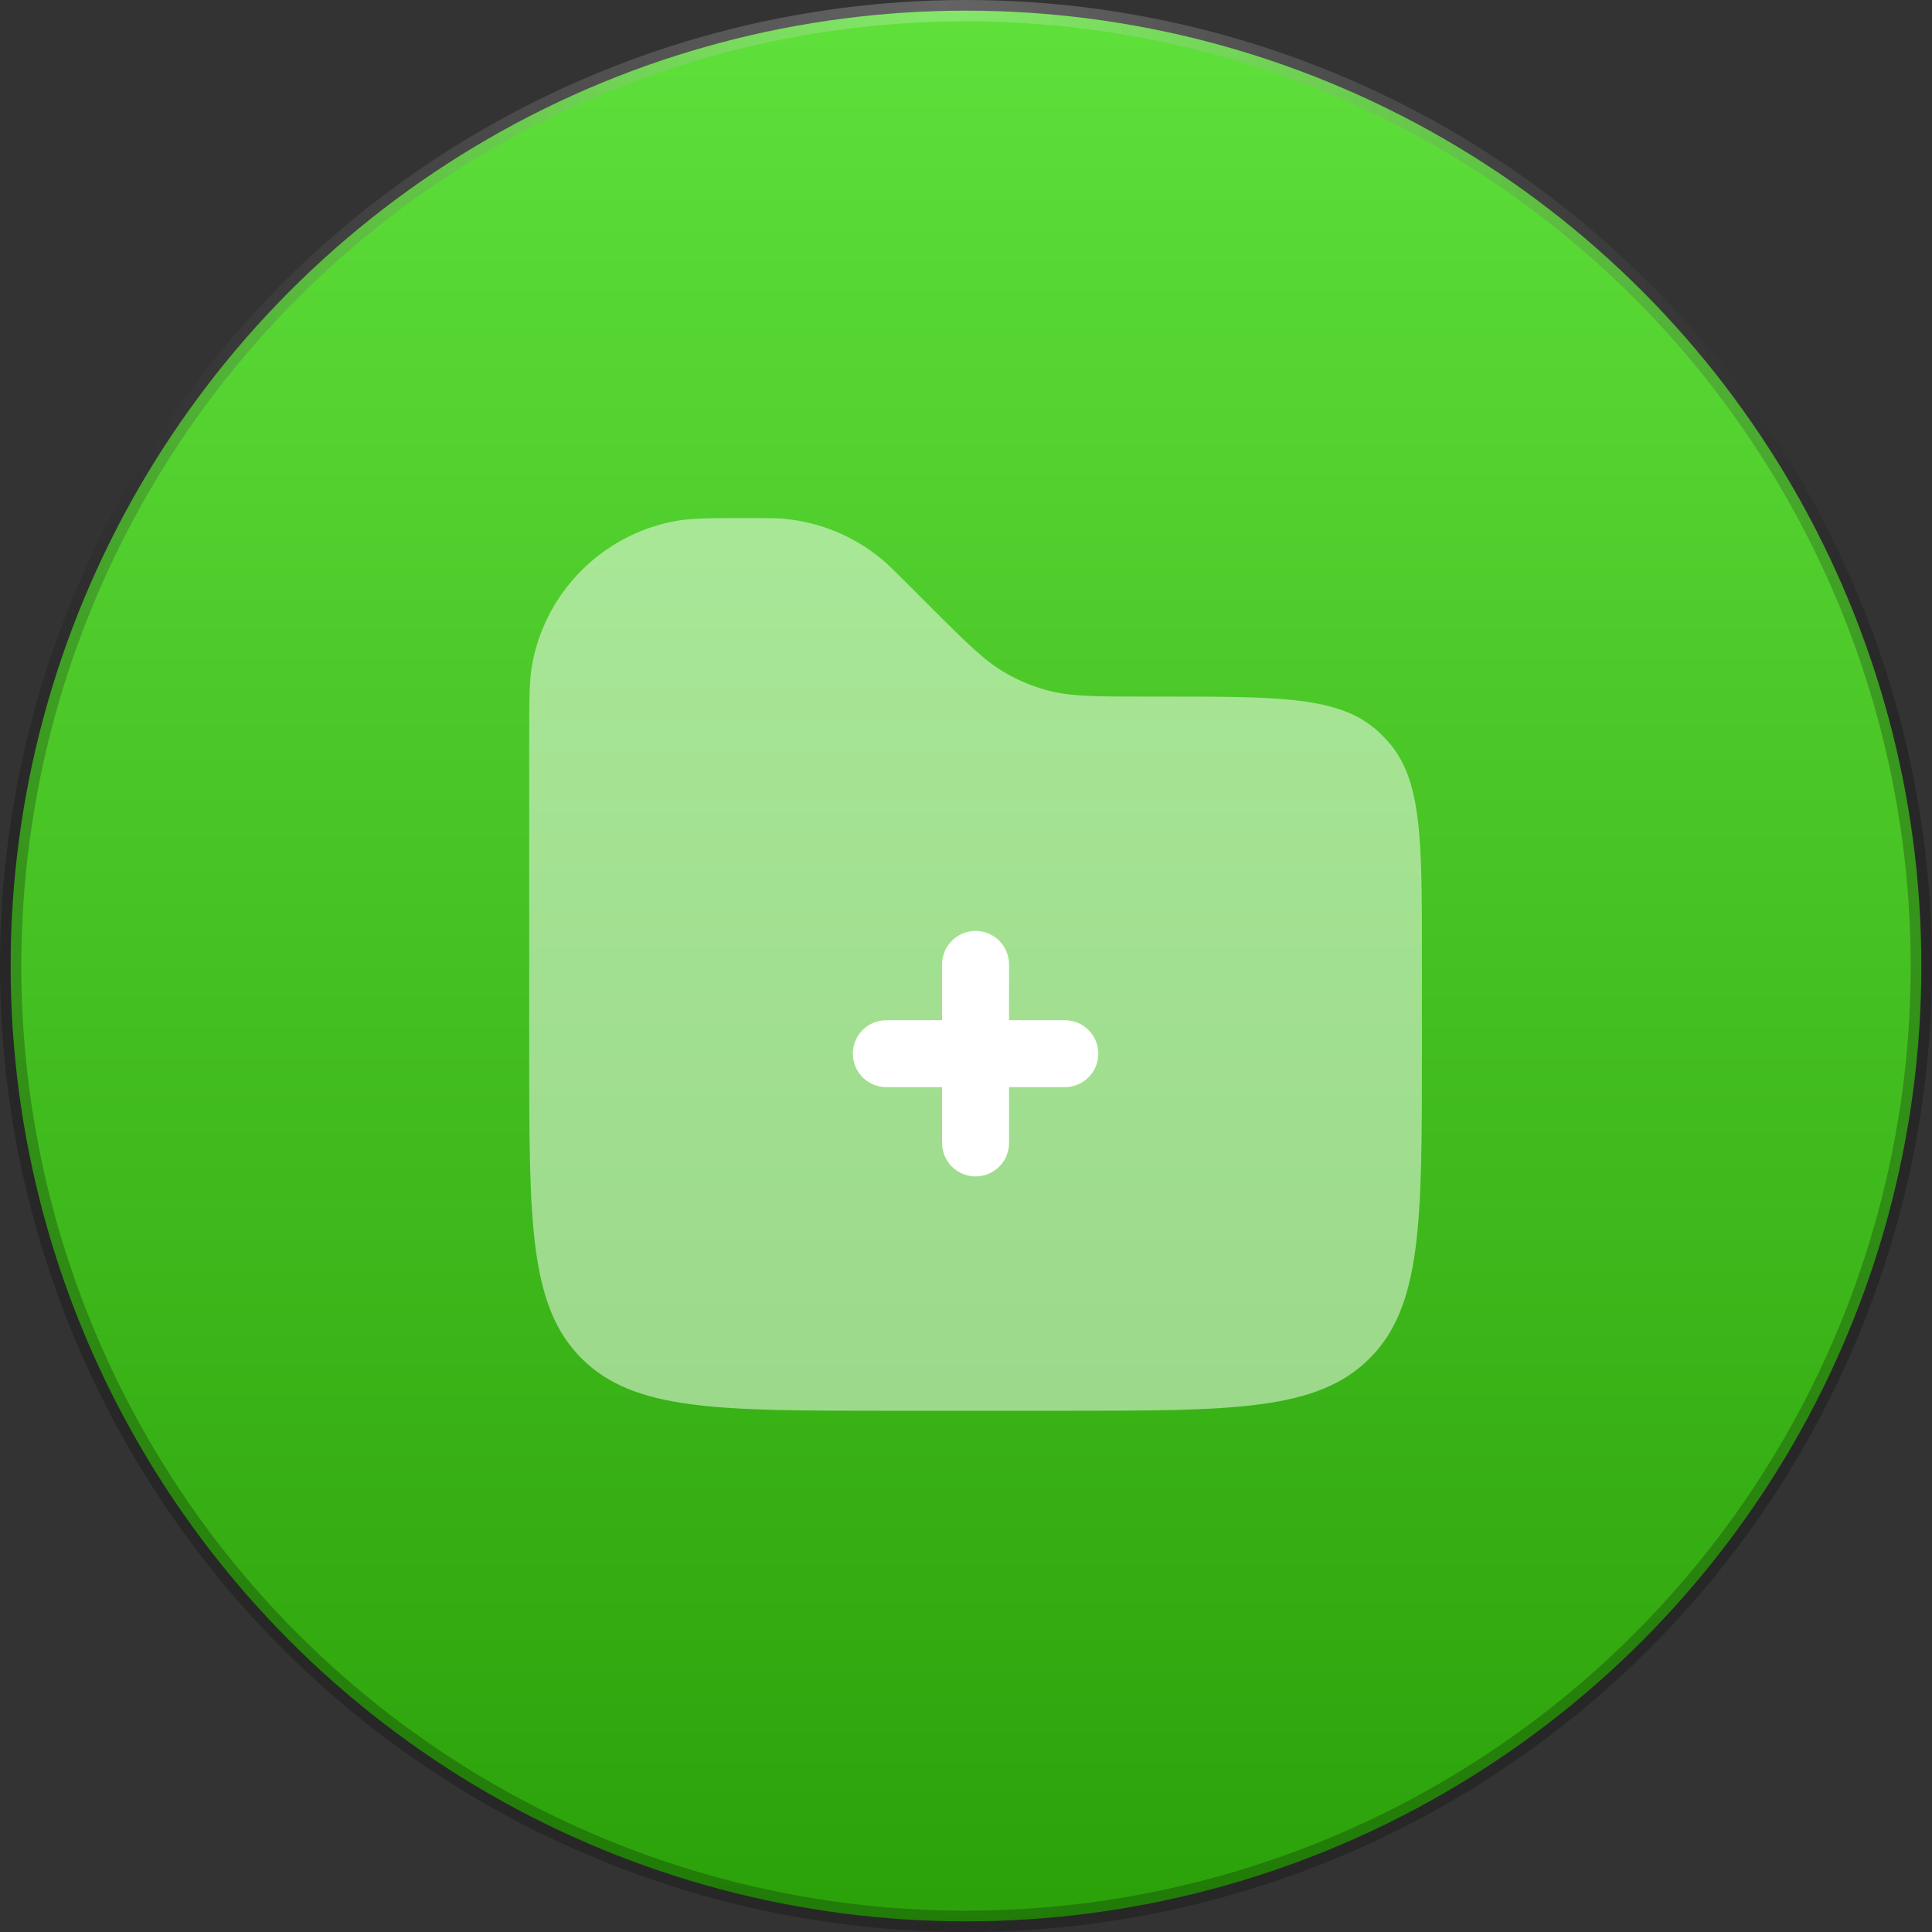 <?xml version="1.0" encoding="UTF-8"?>
<svg xmlns="http://www.w3.org/2000/svg" width="68" height="68" viewBox="0 0 68 68" fill="none">
  <rect x="0" y="0" width="68" height="68" fill="#333333" stroke="none"/>
  <circle cx="34" cy="34" r="33.625" fill="url(#paint0_linear_79_856)" stroke="url(#paint1_radial_79_856)" stroke-width="0.75"></circle>
  <path opacity="0.5" d="M50.047 37.086V33.627C50.047 29.492 50.047 27.423 48.837 26.08C48.726 25.956 48.608 25.838 48.485 25.726C47.142 24.518 45.073 24.518 40.938 24.518H40.351C38.539 24.518 37.633 24.518 36.788 24.278C36.324 24.145 35.877 23.96 35.456 23.725C34.689 23.299 34.048 22.657 32.766 21.376L31.902 20.512C31.472 20.082 31.258 19.868 31.032 19.68C30.059 18.873 28.865 18.379 27.607 18.261C27.315 18.234 27.01 18.234 26.404 18.234C25.017 18.234 24.324 18.234 23.746 18.344C22.504 18.579 21.363 19.182 20.469 20.075C19.576 20.968 18.972 22.11 18.737 23.351C18.627 23.931 18.627 24.625 18.627 26.011V37.086C18.627 43.01 18.627 45.973 20.469 47.812C22.31 49.652 25.271 49.654 31.195 49.654H37.479C43.403 49.654 46.366 49.654 48.205 47.812C50.045 45.971 50.047 43.01 50.047 37.086Z" fill="white"></path>
  <path d="M34.337 32.766C34.649 32.766 34.949 32.89 35.17 33.111C35.391 33.332 35.515 33.632 35.515 33.944V35.908H37.479C37.791 35.908 38.091 36.032 38.312 36.253C38.533 36.474 38.657 36.774 38.657 37.086C38.657 37.399 38.533 37.698 38.312 37.919C38.091 38.14 37.791 38.264 37.479 38.264H35.515V40.228C35.515 40.541 35.391 40.84 35.17 41.061C34.949 41.282 34.649 41.406 34.337 41.406C34.024 41.406 33.725 41.282 33.504 41.061C33.283 40.84 33.158 40.541 33.158 40.228V38.264H31.195C30.882 38.264 30.583 38.14 30.362 37.919C30.141 37.698 30.017 37.399 30.017 37.086C30.017 36.774 30.141 36.474 30.362 36.253C30.583 36.032 30.882 35.908 31.195 35.908H33.158V33.944C33.158 33.632 33.283 33.332 33.504 33.111C33.725 32.89 34.024 32.766 34.337 32.766Z" fill="white"></path>
  <defs>
    <linearGradient id="paint0_linear_79_856" x1="34" y1="0" x2="34" y2="68" gradientUnits="userSpaceOnUse">
      <stop stop-color="#5FE03B"></stop>
      <stop offset="1" stop-color="#2BA109"></stop>
    </linearGradient>
    <radialGradient id="paint1_radial_79_856" cx="0" cy="0" r="1" gradientUnits="userSpaceOnUse" gradientTransform="translate(33.414) rotate(90.494) scale(68.002 36.29)">
      <stop stop-color="white" stop-opacity="0.24"></stop>
      <stop offset="1" stop-opacity="0.24"></stop>
    </radialGradient>
  </defs>
</svg>
